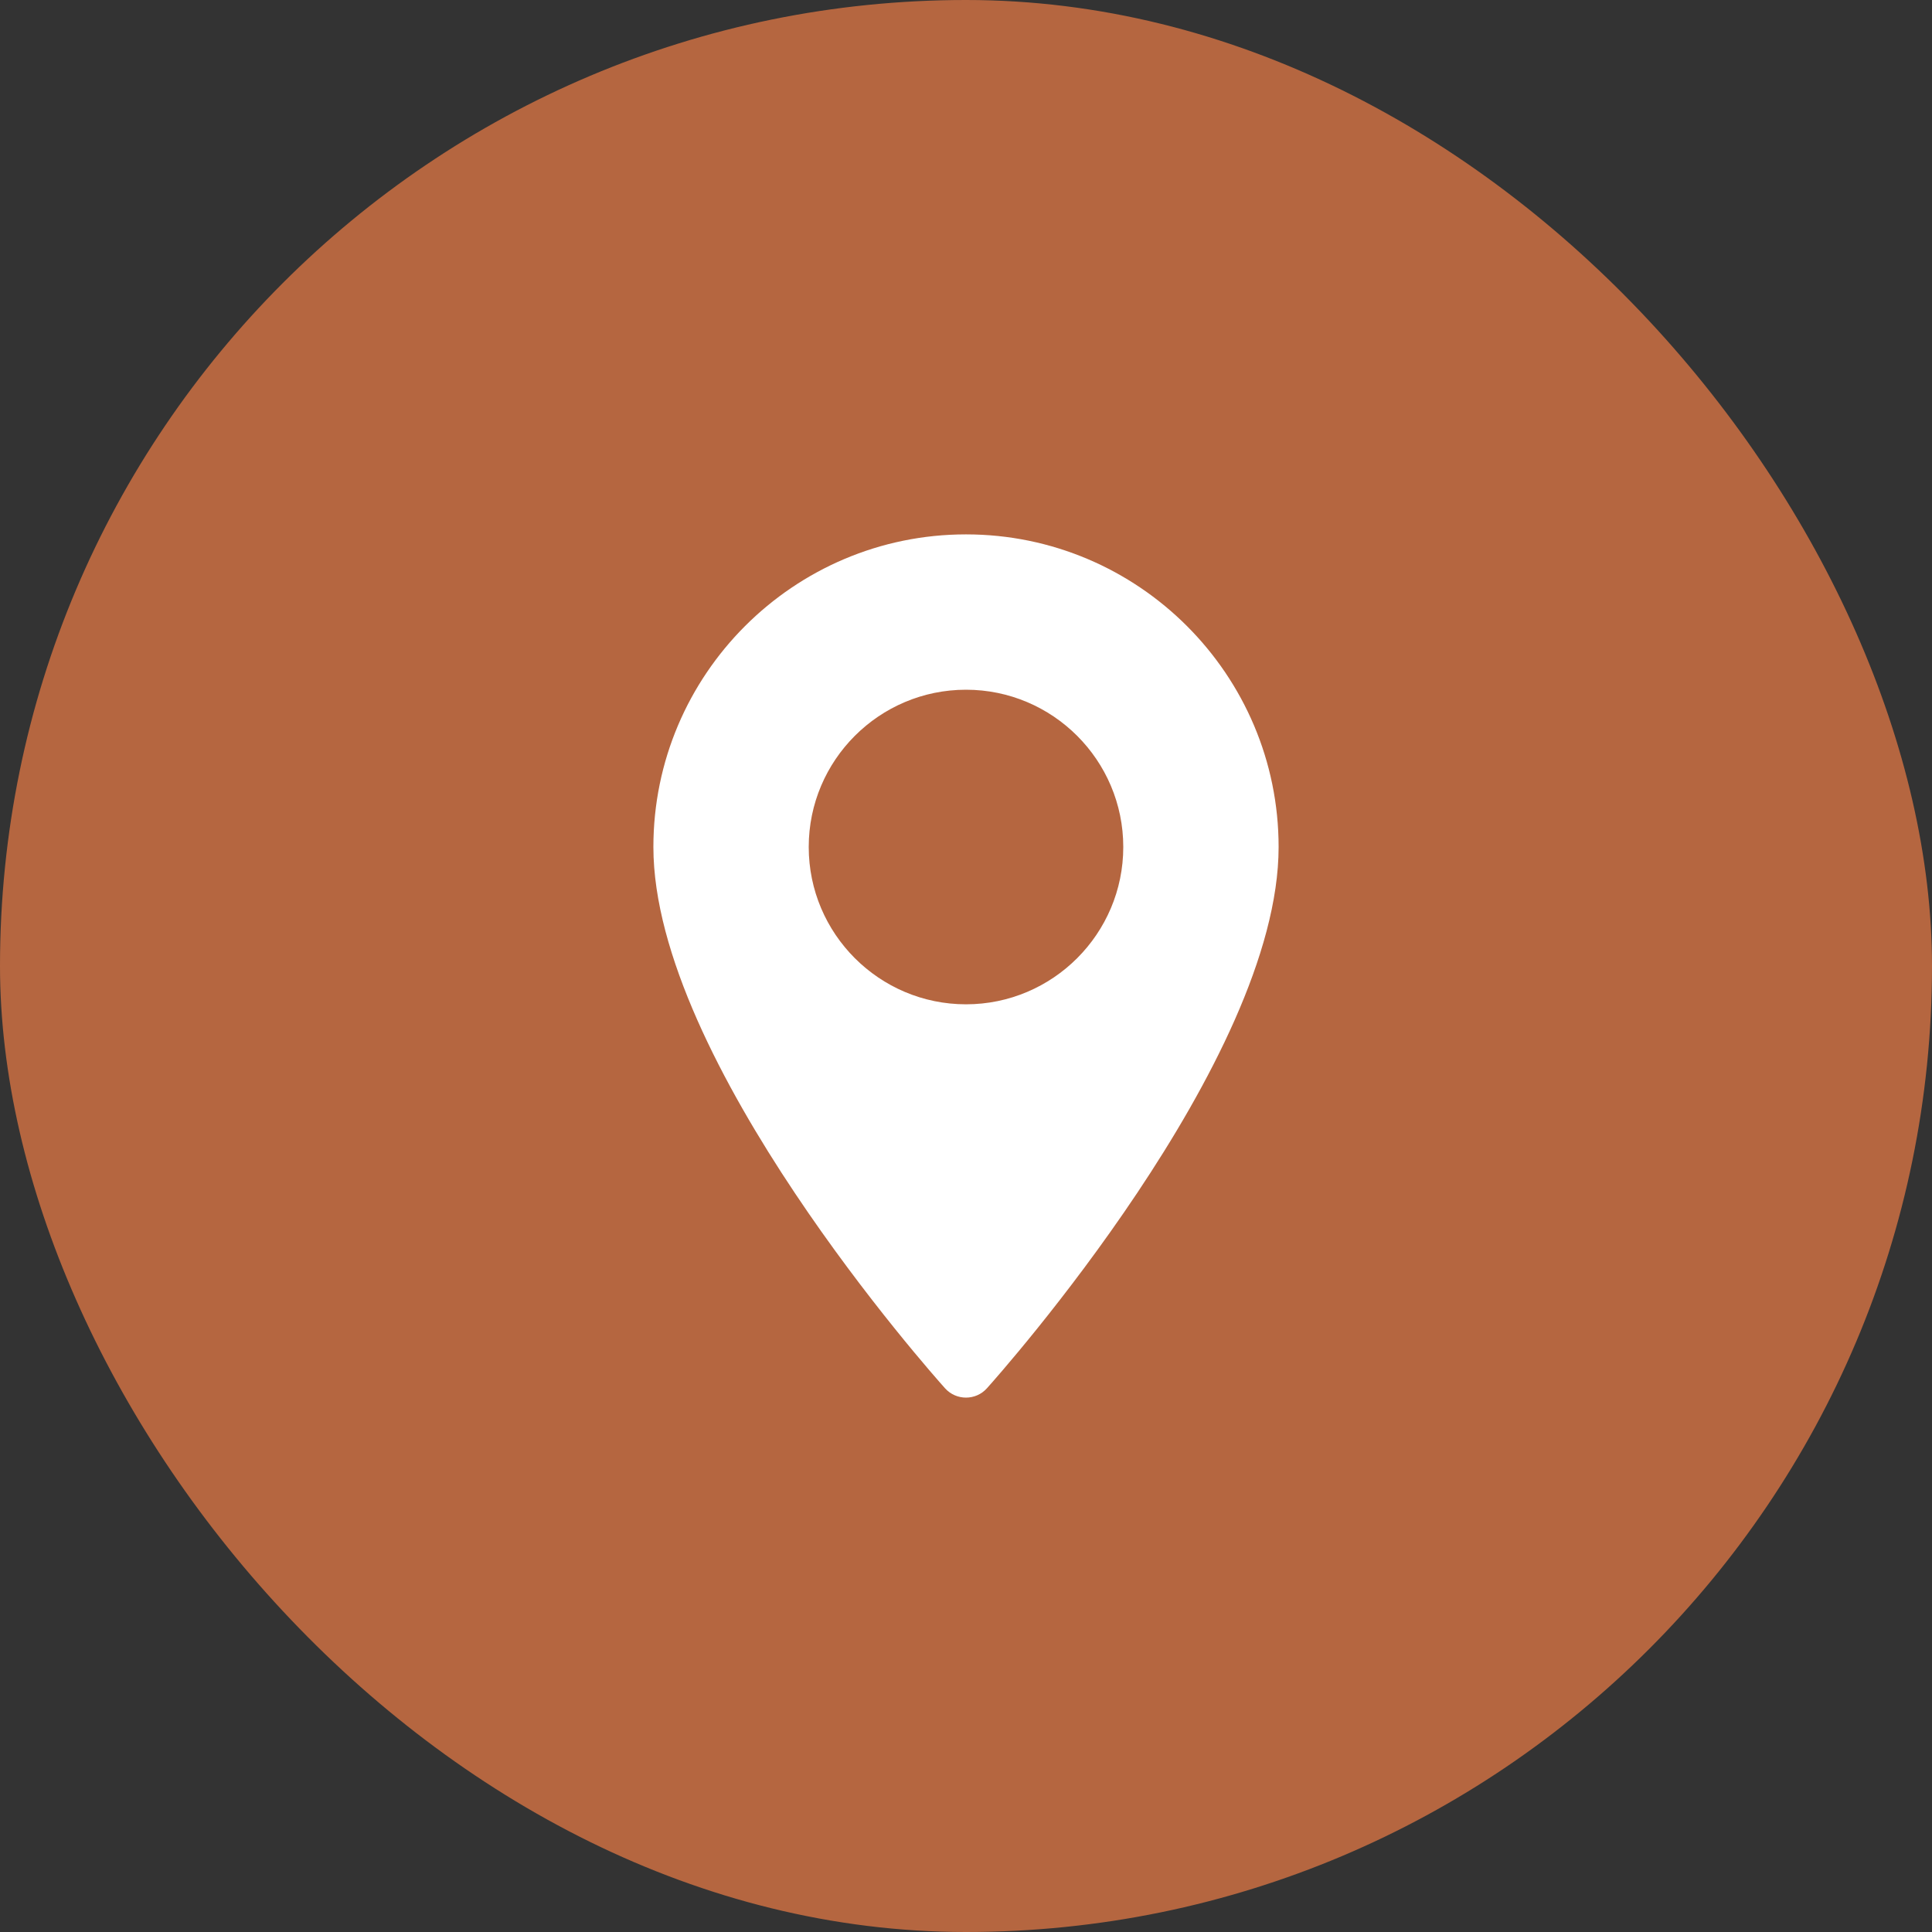 <svg xmlns="http://www.w3.org/2000/svg" width="47" height="47" viewBox="0 0 47 47" fill="none"><rect x="0" y="0" width="47" height="47" fill="#333333" stroke="none"/><rect width="47" height="47" rx="23.5" fill="#B56640"></rect><path d="M23.5 13C19.306 13 15.895 16.412 15.895 20.605C15.895 25.81 22.701 33.45 22.99 33.773C23.263 34.076 23.738 34.075 24.009 33.773C24.299 33.45 31.105 25.81 31.105 20.605C31.105 16.412 27.694 13 23.5 13ZM23.5 24.432C21.39 24.432 19.674 22.715 19.674 20.605C19.674 18.495 21.39 16.779 23.5 16.779C25.61 16.779 27.326 18.495 27.326 20.605C27.326 22.715 25.61 24.432 23.5 24.432Z" fill="white"></path></svg>
